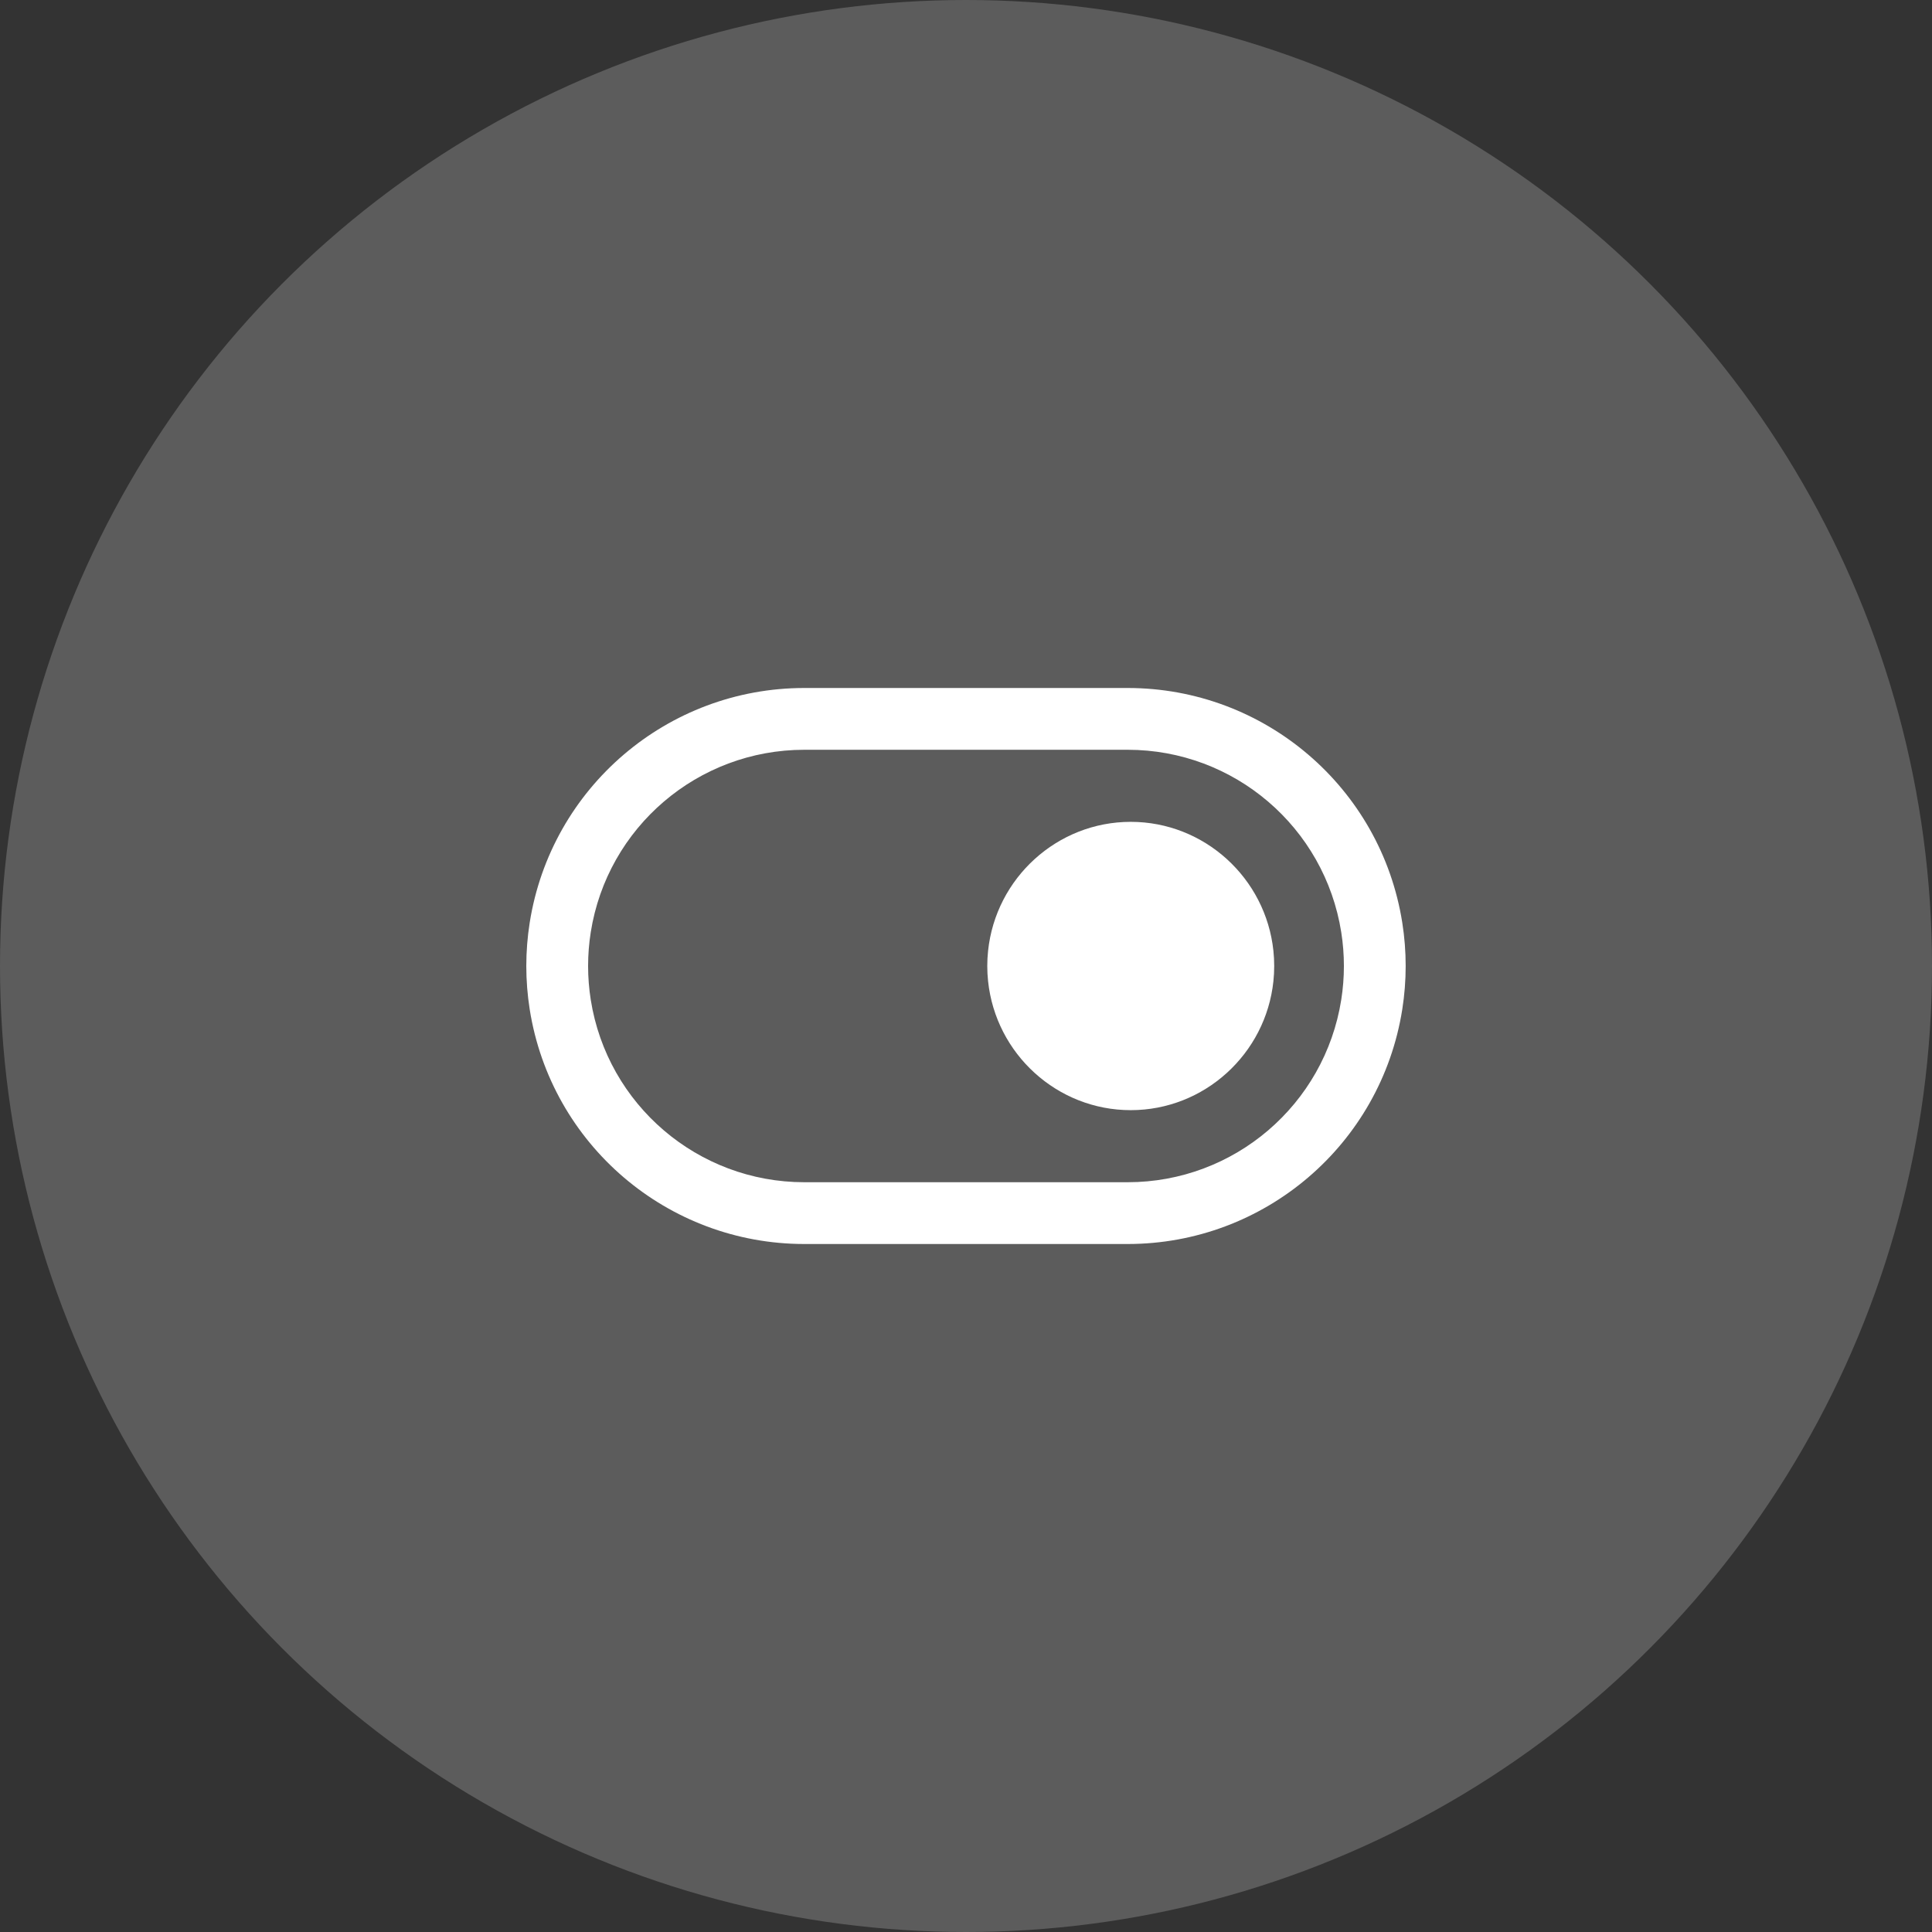 <?xml version="1.0" encoding="UTF-8"?> <svg xmlns="http://www.w3.org/2000/svg" width="86" height="86" viewBox="0 0 86 86" fill="none"><rect x="0" y="0" width="86" height="86" fill="#333333" stroke="none"/> <circle opacity="0.2" cx="43" cy="43" r="43" fill="white"></circle> <path d="M50.333 49.417C53.605 49.417 56.343 46.918 56.684 43.675C56.731 43.228 56.731 42.772 56.684 42.325C56.343 39.082 53.605 36.583 50.333 36.583C47.061 36.583 44.324 39.082 43.983 42.325C43.935 42.772 43.935 43.228 43.983 43.675C44.324 46.918 47.061 49.417 50.333 49.417Z" fill="white"></path> <path fill-rule="evenodd" clip-rule="evenodd" d="M50.197 55.375H35.803C29.713 55.375 24.529 50.945 23.579 44.93C23.377 43.651 23.377 42.349 23.579 41.07C24.529 35.055 29.713 30.625 35.803 30.625H50.197C56.286 30.625 61.471 35.055 62.42 41.07C62.622 42.349 62.622 43.651 62.42 44.93C61.471 50.945 56.286 55.375 50.197 55.375ZM50.197 52.625C54.933 52.625 58.965 49.179 59.704 44.501C59.861 43.507 59.861 42.493 59.704 41.499C58.965 36.821 54.933 33.375 50.197 33.375L35.803 33.375C31.067 33.375 27.034 36.821 26.296 41.499C26.139 42.493 26.139 43.507 26.296 44.501C27.034 49.179 31.067 52.625 35.803 52.625H50.197Z" fill="white"></path> </svg> 